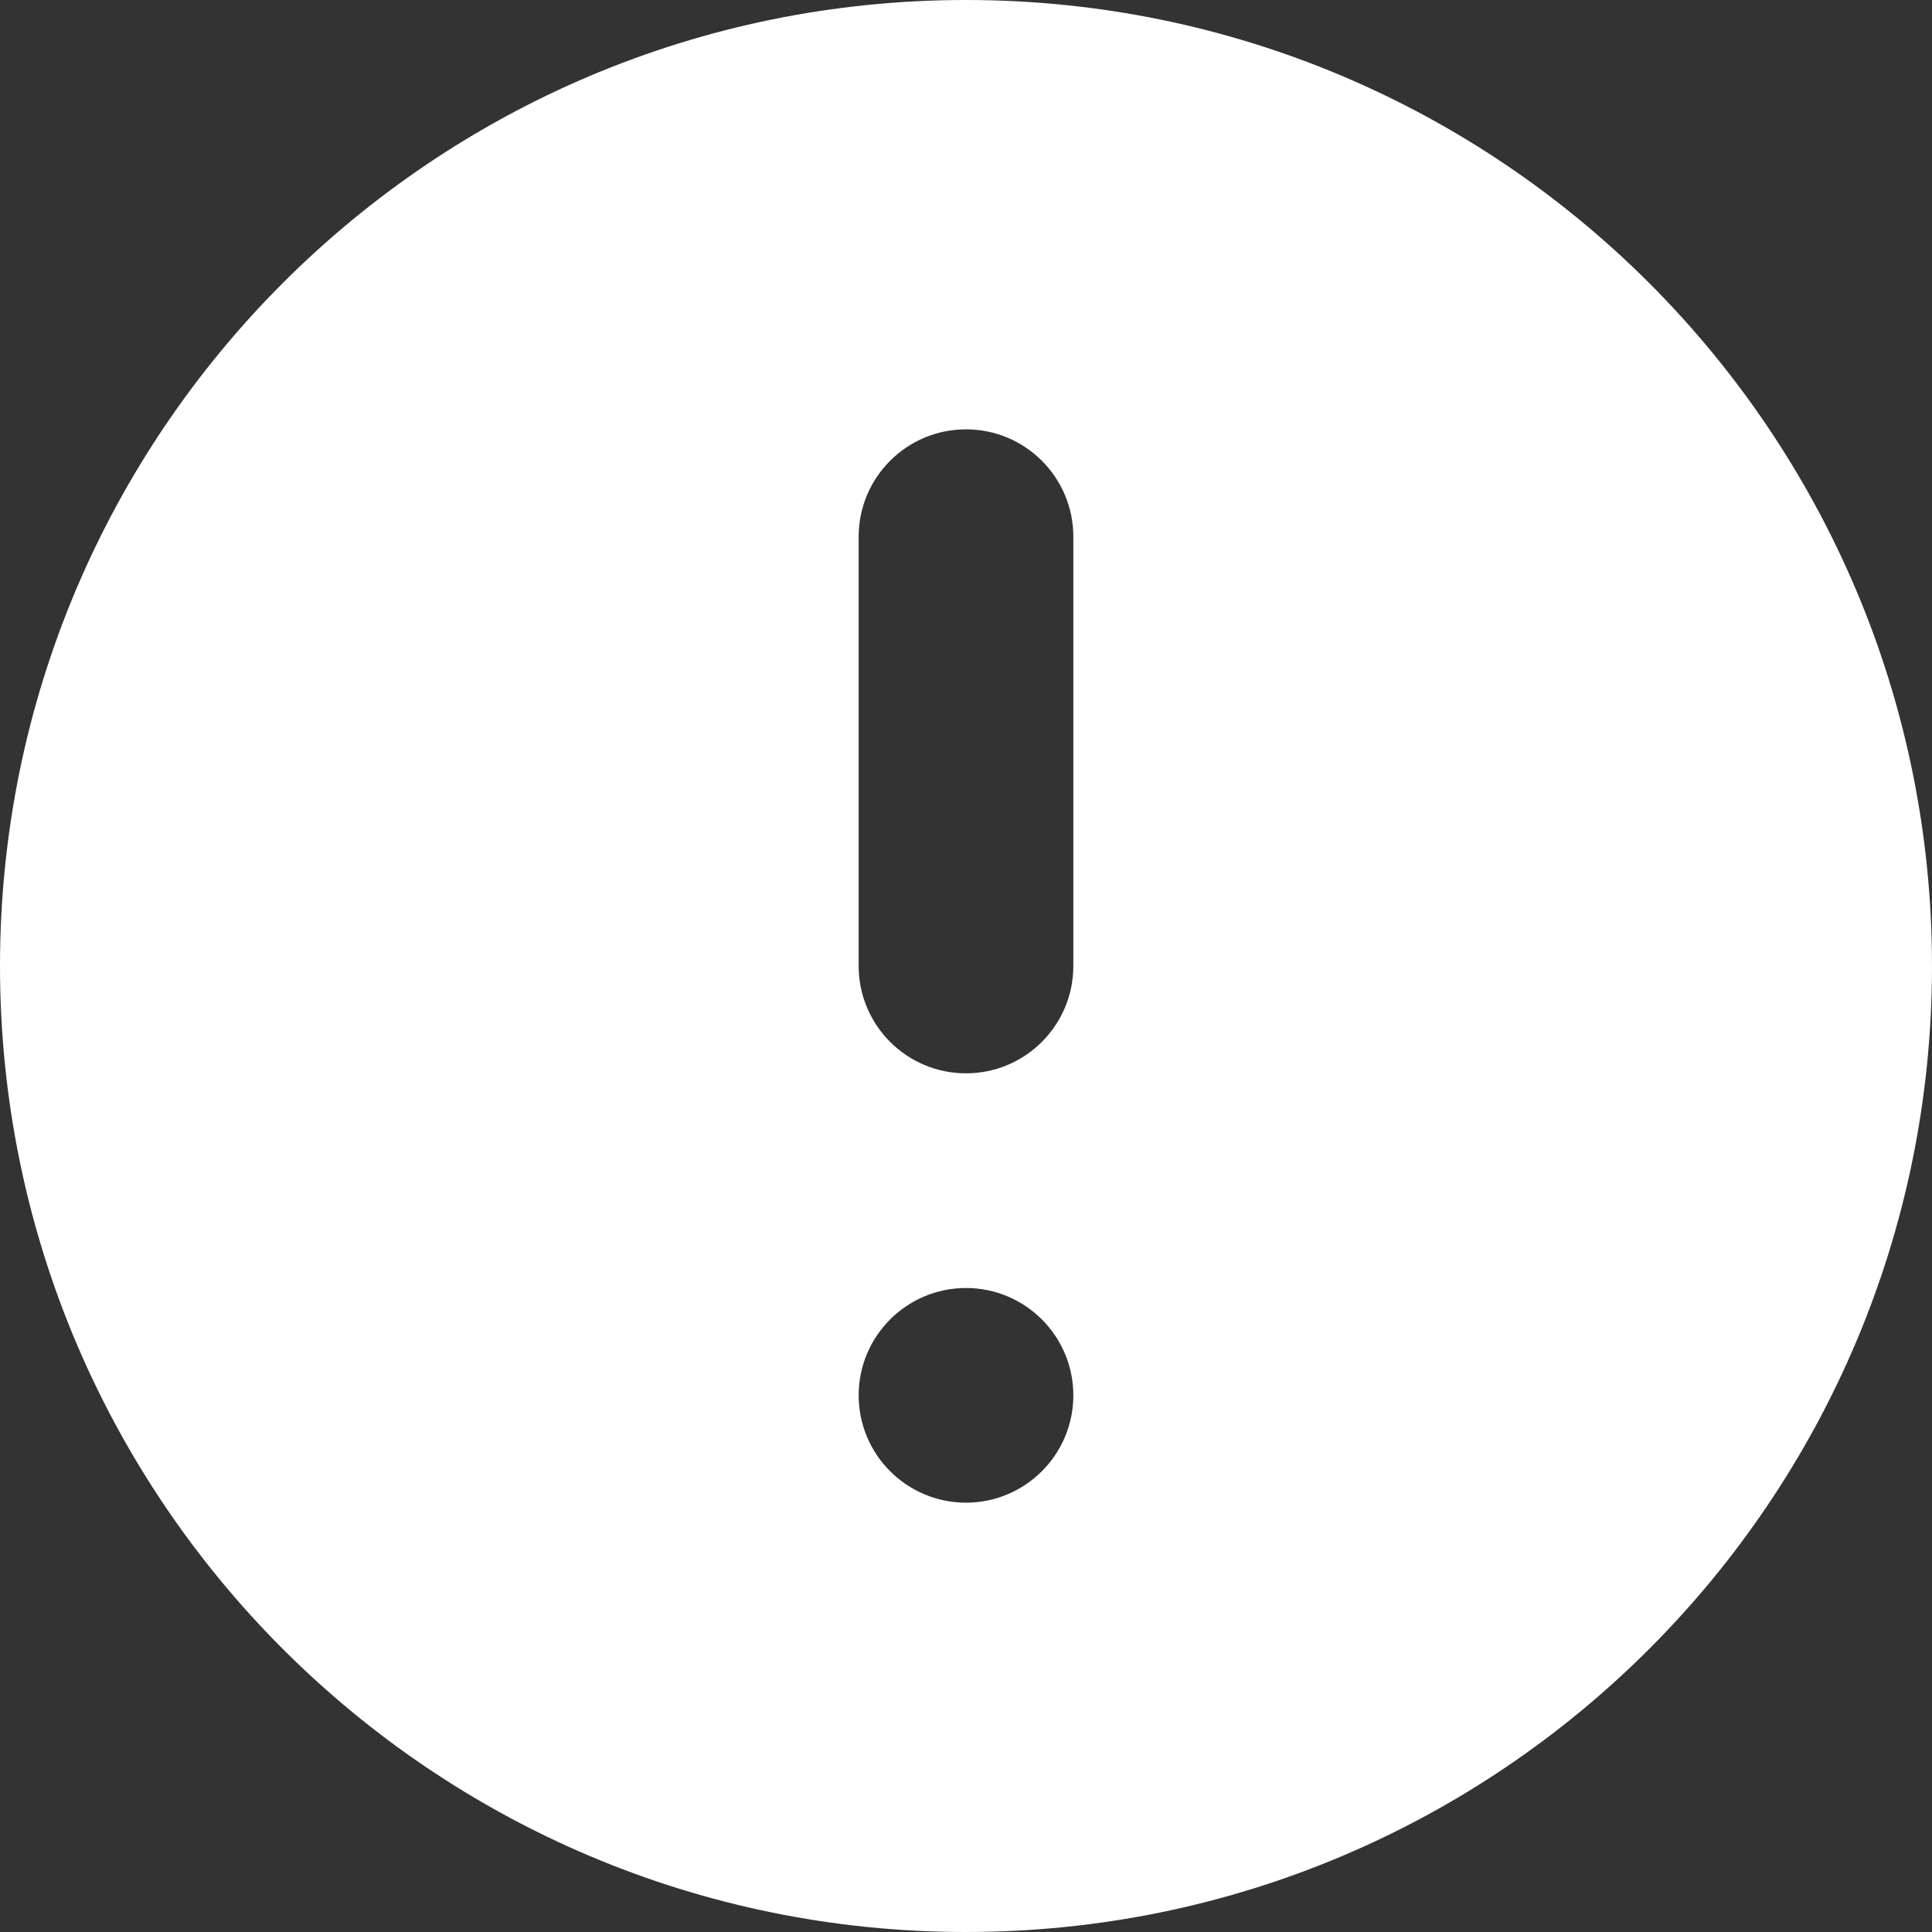 <svg class="info-svg" width="18" height="18" viewBox="0 0 18 18" fill="none" xmlns="http://www.w3.org/2000/svg">
    <rect x="0" y="0" width="18" height="18" fill="#333333" stroke="none"/>
    <path fill-rule="evenodd" clip-rule="evenodd" d="M9 -7.86805e-07C4.029 -1.22135e-06 1.22135e-06 4.029 7.86805e-07 9C3.52265e-07 13.971 4.029 18 9 18C13.971 18 18 13.971 18 9C18 4.029 13.971 -3.52265e-07 9 -7.86805e-07ZM10 13C10 13.552 9.552 14 9 14C8.448 14 8 13.552 8 13C8 12.448 8.448 12 9 12C9.552 12 10 12.448 10 13ZM10 9C10 9.552 9.552 10 9 10C8.448 10 8 9.552 8 9L8 5C8 4.448 8.448 4 9 4C9.552 4 10 4.448 10 5L10 9Z" fill="white"/>
</svg>
